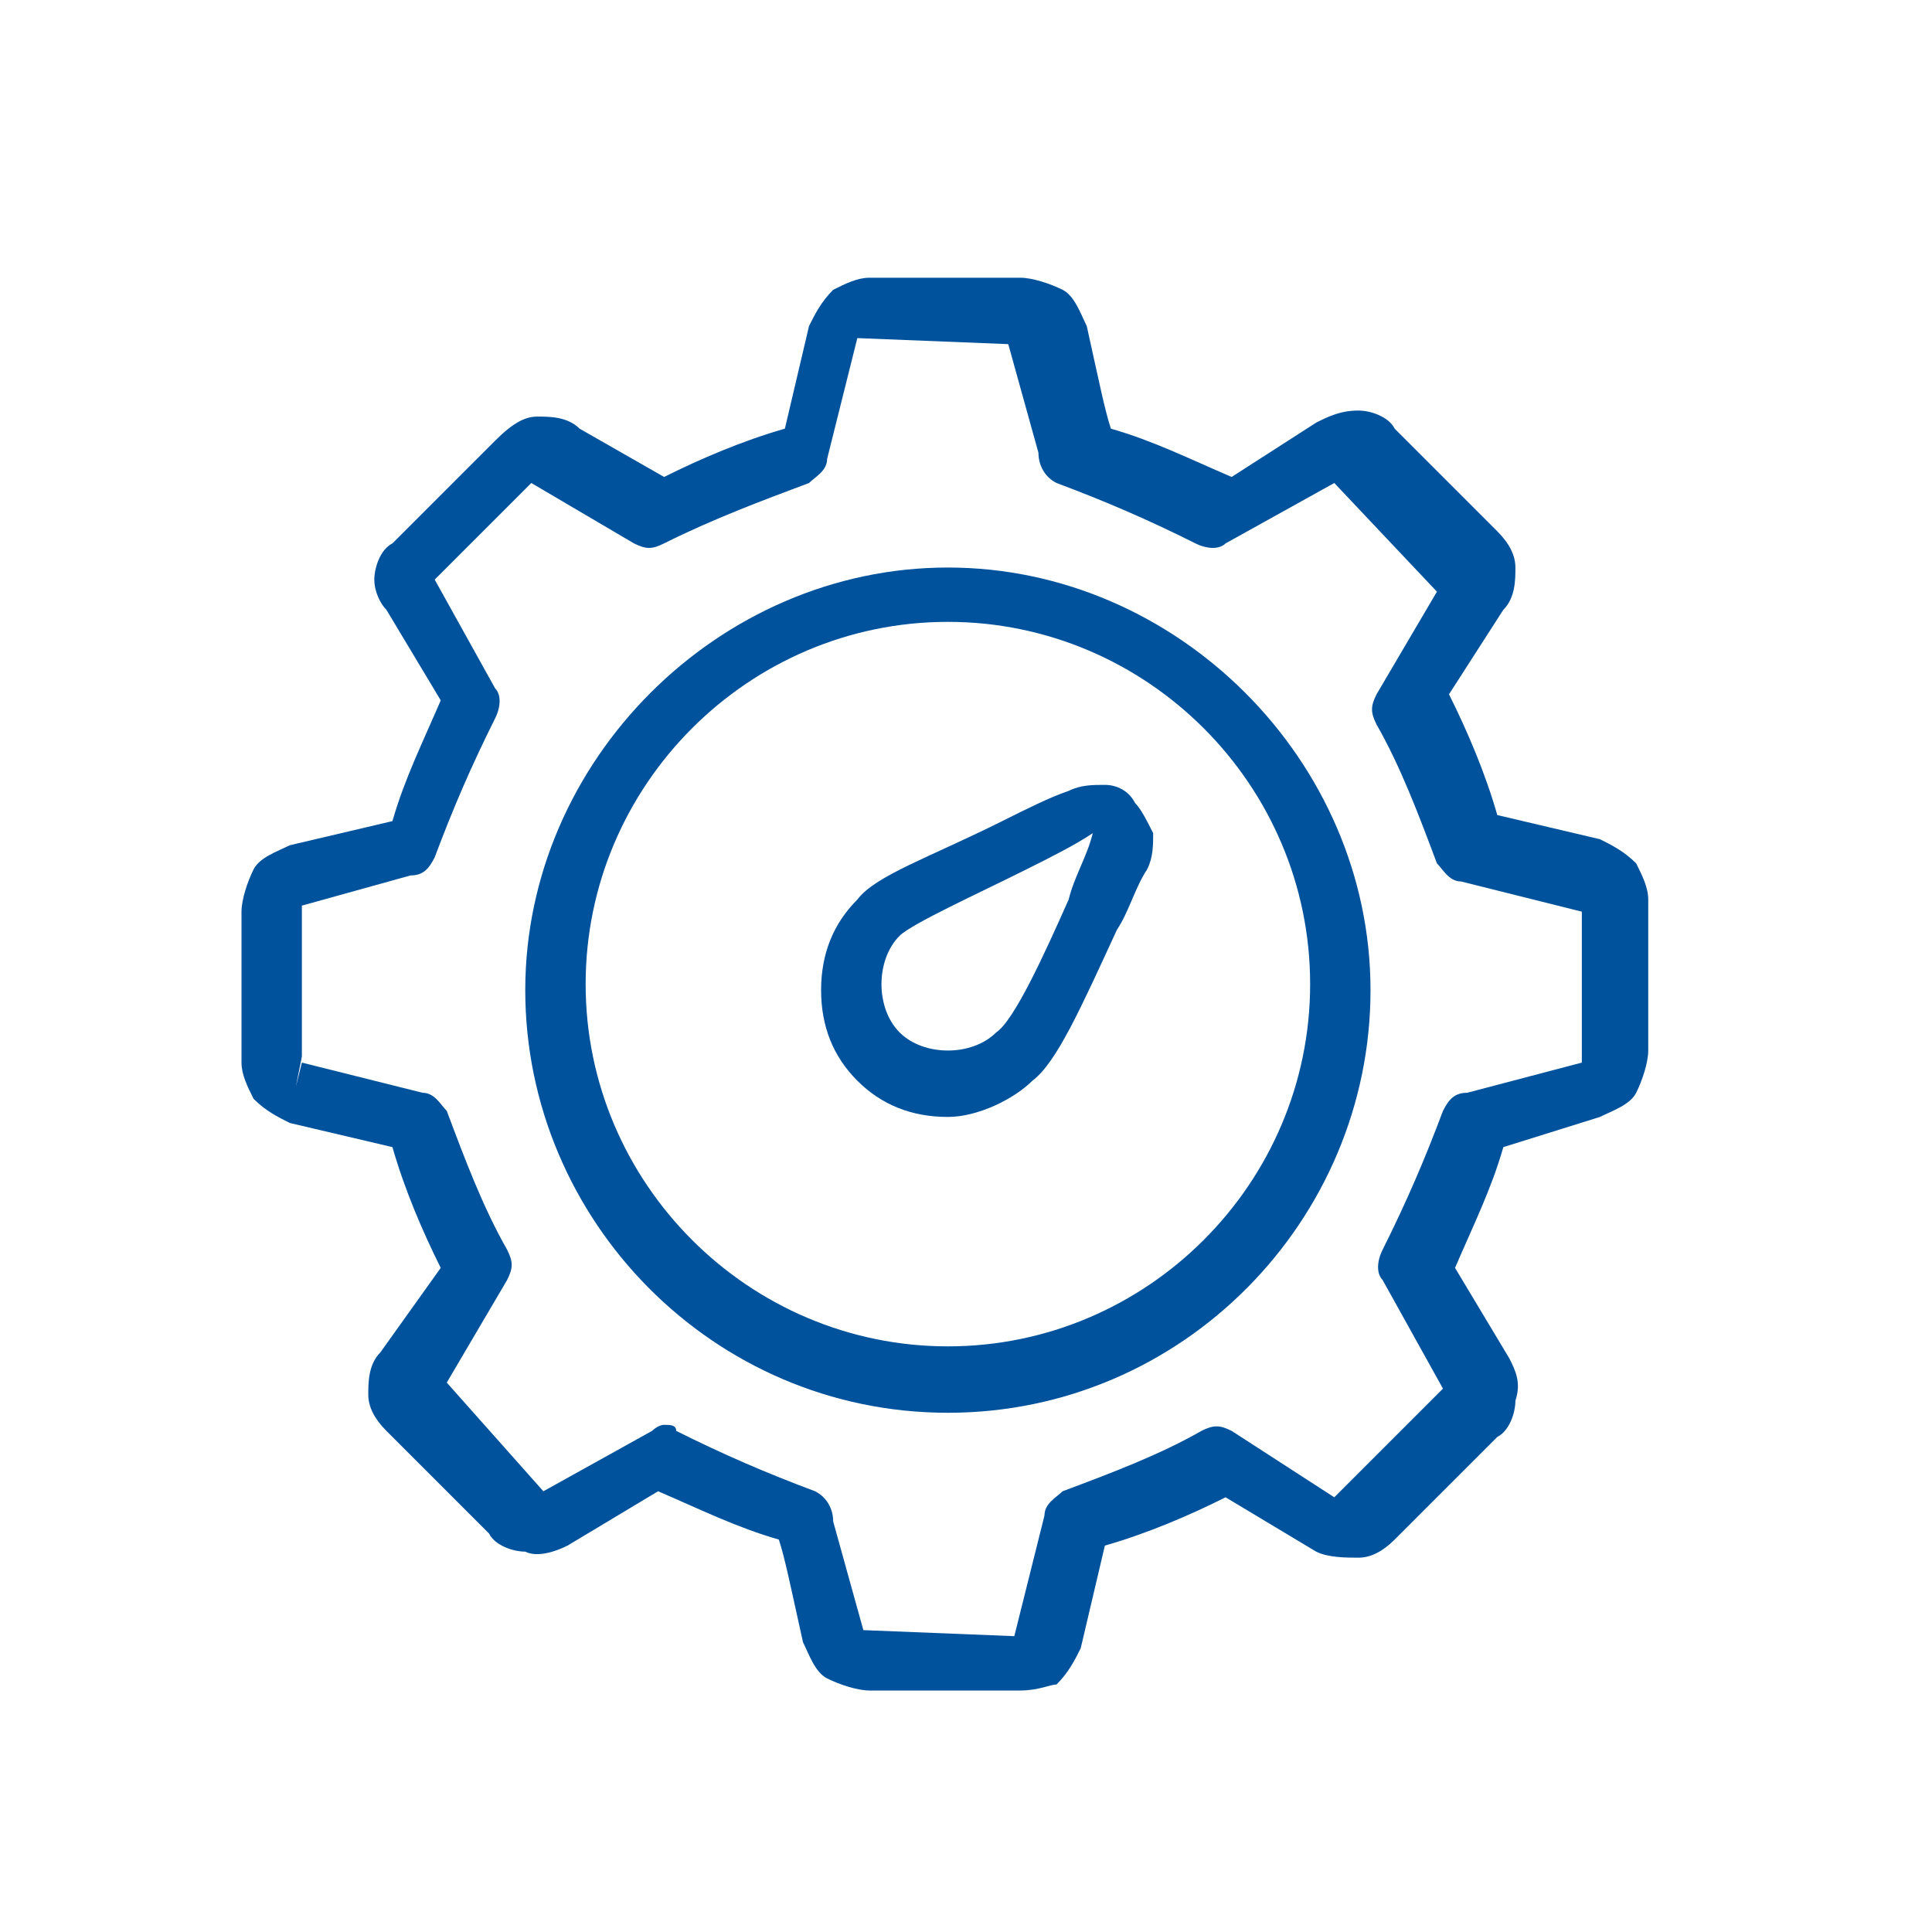 <?xml version="1.0" encoding="utf-8"?>
<!-- Generator: Adobe Illustrator 23.1.0, SVG Export Plug-In . SVG Version: 6.00 Build 0)  -->
<svg version="1.1" id="Camada_1" xmlns="http://www.w3.org/2000/svg" xmlns:xlink="http://www.w3.org/1999/xlink" x="0px" y="0px"
	 viewBox="0 0 32 32" style="enable-background:new 0 0 32 32;" xml:space="preserve">
<style type="text/css">
	.st0{fill:#00529C;}
</style>
<path class="st0" d="M16.9,28h-2.5c-0.2,0-0.5-0.1-0.7-0.2c-0.2-0.1-0.3-0.4-0.4-0.6c-0.2-0.9-0.3-1.4-0.4-1.7
	c-0.7-0.2-1.3-0.5-2-0.8l-1.5,0.9c-0.2,0.1-0.5,0.2-0.7,0.1c-0.2,0-0.5-0.1-0.6-0.3l-1.7-1.7c-0.2-0.2-0.3-0.4-0.3-0.6
	c0-0.2,0-0.5,0.2-0.7L7.3,21c-0.3-0.6-0.6-1.3-0.8-2l-1.7-0.4c0,0,0,0,0,0c-0.2-0.1-0.4-0.2-0.6-0.4C4.1,18,4,17.8,4,17.6v-2.5
	c0-0.2,0.1-0.5,0.2-0.7c0.1-0.2,0.4-0.3,0.6-0.4l1.7-0.4c0.2-0.7,0.5-1.3,0.8-2l-0.9-1.5C6.3,10,6.2,9.8,6.2,9.6
	c0-0.2,0.1-0.5,0.3-0.6l1.7-1.7C8.5,7,8.7,6.9,8.9,6.9c0.2,0,0.5,0,0.7,0.2L11,7.9c0.6-0.3,1.3-0.6,2-0.8l0.4-1.7
	c0.1-0.2,0.2-0.4,0.4-0.6c0.2-0.1,0.4-0.2,0.6-0.2h2.5c0.2,0,0.5,0.1,0.7,0.2s0.3,0.4,0.4,0.6c0.2,0.9,0.3,1.4,0.4,1.7
	c0.7,0.2,1.3,0.5,2,0.8L21.8,7c0.2-0.1,0.4-0.2,0.7-0.2c0.2,0,0.5,0.1,0.6,0.3l1.7,1.7c0.2,0.2,0.3,0.4,0.3,0.6c0,0.2,0,0.5-0.2,0.7
	l-0.9,1.4c0.3,0.6,0.6,1.3,0.8,2l1.7,0.4c0.2,0.1,0.4,0.2,0.6,0.4c0.1,0.2,0.2,0.4,0.2,0.6v2.5c0,0.2-0.1,0.5-0.2,0.7
	c-0.1,0.2-0.4,0.3-0.6,0.4L24.9,19c-0.2,0.7-0.5,1.3-0.8,2l0.9,1.5c0.1,0.2,0.2,0.4,0.1,0.7c0,0.2-0.1,0.5-0.3,0.6l-1.7,1.7
	c-0.2,0.2-0.4,0.3-0.6,0.3c-0.2,0-0.5,0-0.7-0.1l-1.5-0.9c-0.6,0.3-1.3,0.6-2,0.8l-0.4,1.7c-0.1,0.2-0.2,0.4-0.4,0.6
	C17.4,27.9,17.2,28,16.9,28z M11,23.6c0.1,0,0.2,0,0.2,0.1c0.8,0.4,1.5,0.7,2.3,1c0.2,0.1,0.3,0.3,0.3,0.5c0,0,0.5,1.8,0.5,1.8
	l2.5,0.1l0.5-2c0-0.2,0.2-0.3,0.3-0.4c0.8-0.3,1.6-0.6,2.3-1c0.2-0.1,0.3-0.1,0.5,0l1.7,1.1l1.8-1.8l-1-1.8c-0.1-0.1-0.1-0.3,0-0.5
	c0.4-0.8,0.7-1.5,1-2.3c0.1-0.2,0.2-0.3,0.4-0.3l1.9-0.5l0-2.5l-2-0.5c-0.2,0-0.3-0.2-0.4-0.3c-0.3-0.8-0.6-1.6-1-2.3
	c-0.1-0.2-0.1-0.3,0-0.5l1-1.7l-1.7-1.8l-1.8,1c-0.1,0.1-0.3,0.1-0.5,0c-0.8-0.4-1.5-0.7-2.3-1c-0.2-0.1-0.3-0.3-0.3-0.5
	c0,0-0.5-1.8-0.5-1.8l-2.5-0.1l-0.5,2c0,0.2-0.2,0.3-0.3,0.4c-0.8,0.3-1.6,0.6-2.4,1c-0.2,0.1-0.3,0.1-0.5,0l-1.7-1L7.2,9.6l1,1.8
	c0.1,0.1,0.1,0.3,0,0.5c-0.4,0.8-0.7,1.5-1,2.3c-0.1,0.2-0.2,0.3-0.4,0.3L5,15l0,2.5l-0.1,0.5L5,17.6L7,18.1c0.2,0,0.3,0.2,0.4,0.3
	c0.3,0.8,0.6,1.6,1,2.3c0.1,0.2,0.1,0.3,0,0.5l-1,1.7L9,24.7l1.8-1C10.8,23.7,10.9,23.6,11,23.6z"/>
<path class="st0" d="M15.7,23.4c-3.9,0-7-3.2-7-7s3.2-7,7-7s7,3.2,7,7S19.6,23.4,15.7,23.4z M15.7,10.3c-3.3,0-6,2.7-6,6
	c0,3.3,2.7,6,6,6c3.3,0,6-2.7,6-6C21.7,13,19,10.3,15.7,10.3z"/>
<path class="st0" d="M15.7,18.5c-0.6,0-1.1-0.2-1.5-0.6s-0.6-0.9-0.6-1.5s0.2-1.1,0.6-1.5c0.3-0.4,1.2-0.7,2.4-1.3
	c0.4-0.2,0.8-0.4,1.1-0.5c0.2-0.1,0.4-0.1,0.6-0.1c0.2,0,0.4,0.1,0.5,0.3c0.1,0.1,0.2,0.3,0.3,0.5c0,0.2,0,0.4-0.1,0.6
	c-0.2,0.3-0.3,0.7-0.5,1c-0.6,1.3-1,2.2-1.4,2.5C16.8,18.2,16.2,18.5,15.7,18.5z M18.1,13.8c-0.3,0.2-0.7,0.4-1.1,0.6
	c-0.8,0.4-1.9,0.9-2.1,1.1c-0.2,0.2-0.3,0.5-0.3,0.8s0.1,0.6,0.3,0.8c0.4,0.4,1.2,0.4,1.6,0c0,0,0,0,0,0c0.3-0.2,0.8-1.3,1.2-2.2
	C17.8,14.5,18,14.2,18.1,13.8z"/>
</svg>
